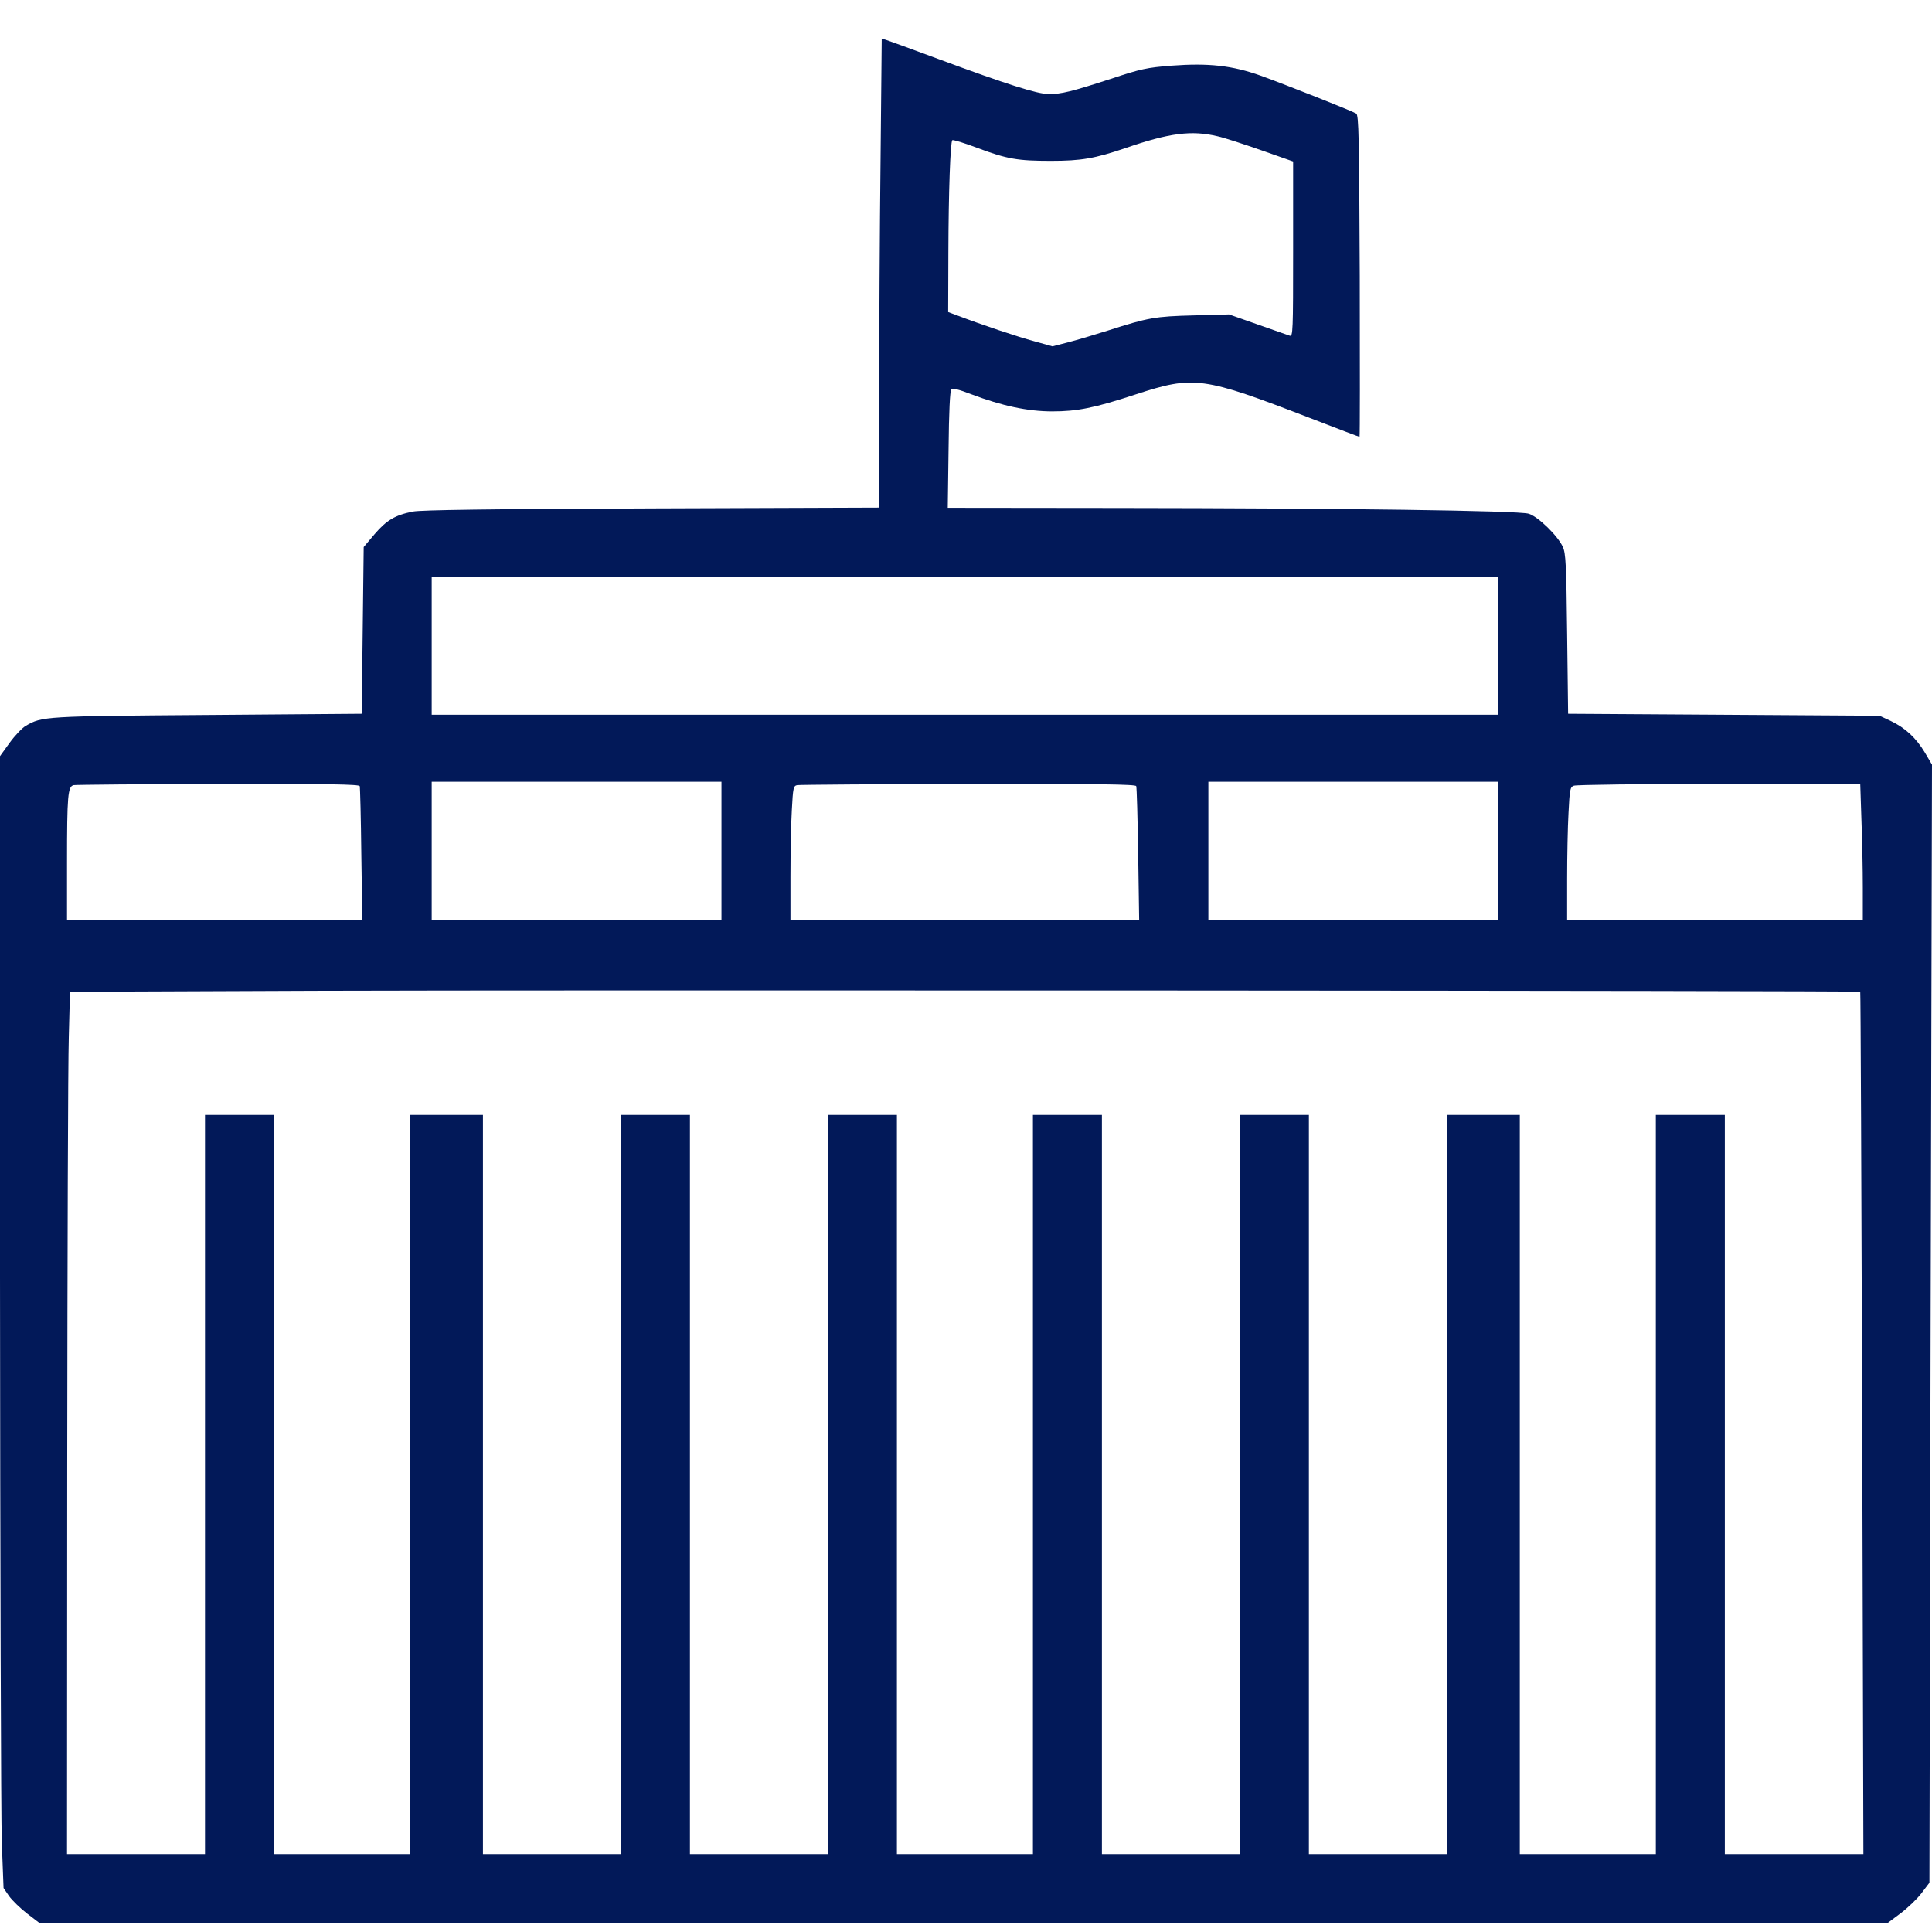 <svg width="100" height="100" viewBox="0 0 100 100" fill="none" xmlns="http://www.w3.org/2000/svg">
<path d="M45.577 8.285C45.536 11.754 45.506 17.213 45.506 20.427V26.273L33.752 26.314C25.283 26.345 21.814 26.395 21.375 26.477C20.447 26.661 20.008 26.926 19.386 27.65L18.825 28.314L18.774 32.63L18.723 36.945L10.764 37.007C2.306 37.068 2.173 37.078 1.337 37.568C1.153 37.67 0.775 38.068 0.5 38.445L0 39.139V66.044C0.01 80.849 0.051 94.031 0.092 95.348L0.184 97.725L0.469 98.143C0.633 98.368 1.051 98.776 1.408 99.051L2.051 99.541H49.873H97.694L98.378 99.031C98.745 98.755 99.235 98.286 99.459 97.99L99.867 97.45L99.929 68.514L100 39.578L99.633 38.955C99.174 38.19 98.612 37.67 97.857 37.313L97.286 37.047L89.226 36.996L81.165 36.945L81.114 32.813C81.073 29.222 81.043 28.63 80.89 28.303C80.624 27.722 79.604 26.732 79.125 26.589C78.584 26.426 69.411 26.304 57.923 26.293L49.056 26.283L49.097 23.273C49.117 21.304 49.169 20.233 49.24 20.161C49.322 20.08 49.607 20.151 50.27 20.406C51.862 21.008 53.199 21.294 54.464 21.294C55.749 21.294 56.637 21.12 58.78 20.416C61.8 19.427 62.259 19.498 67.789 21.631C69.187 22.171 70.34 22.61 70.37 22.61C70.391 22.61 70.391 18.866 70.381 14.295C70.35 7.03 70.33 5.959 70.197 5.877C69.993 5.745 66.636 4.418 65.259 3.918C63.779 3.388 62.555 3.255 60.637 3.398C59.351 3.5 59.065 3.561 57.494 4.081C55.484 4.734 54.923 4.877 54.27 4.867C53.699 4.867 52.056 4.347 48.617 3.071C47.22 2.551 45.975 2.102 45.852 2.061L45.638 2L45.577 8.285ZM63.014 7.051C63.351 7.122 64.371 7.459 65.279 7.775L66.932 8.357V12.897C66.932 17.172 66.922 17.427 66.758 17.376C66.656 17.345 65.912 17.08 65.095 16.794L63.616 16.274L61.779 16.325C59.79 16.376 59.443 16.437 57.341 17.111C56.637 17.335 55.709 17.611 55.27 17.723L54.474 17.927L53.525 17.662C52.688 17.437 50.852 16.825 49.515 16.315L49.077 16.152L49.087 13.081C49.097 9.918 49.189 7.367 49.291 7.255C49.332 7.224 49.903 7.397 50.577 7.652C52.127 8.234 52.678 8.326 54.392 8.326C55.974 8.326 56.668 8.203 58.259 7.663C60.535 6.877 61.677 6.734 63.014 7.051ZM77.543 33.425V36.996H49.944H22.345V33.425V29.854H49.944H77.543V33.425ZM37.343 44.036V47.608H29.844H22.345V44.036V40.465H29.844H37.343V44.036ZM77.543 44.036V47.608H70.044H62.545V44.036V40.465H70.044H77.543V44.036ZM18.62 40.69C18.641 40.761 18.682 42.353 18.702 44.21L18.753 47.608H11.111H3.469V44.669C3.469 41.169 3.51 40.7 3.816 40.639C3.928 40.618 7.305 40.588 11.305 40.578C17.039 40.568 18.58 40.598 18.62 40.69ZM58.81 40.69C58.841 40.761 58.882 42.353 58.912 44.21L58.963 47.608H49.944H40.914V45.383C40.914 44.149 40.945 42.598 40.986 41.914C41.047 40.772 41.067 40.68 41.261 40.639C41.383 40.618 45.373 40.588 50.127 40.578C56.964 40.568 58.78 40.598 58.81 40.69ZM96.347 42.425C96.388 43.435 96.419 45.026 96.419 45.944V47.608H88.766H81.114V45.485C81.114 44.322 81.145 42.782 81.186 42.067C81.247 40.863 81.267 40.741 81.461 40.669C81.584 40.618 84.961 40.578 88.981 40.578L96.286 40.568L96.347 42.425ZM96.286 51.332C96.306 51.342 96.347 61.392 96.388 73.656L96.449 95.97H92.868H89.277V76.839V57.709H87.491H85.706V76.839V95.97H82.186H78.665V76.839V57.709H76.778H74.89V76.839V95.97H71.319H67.748V76.839V57.709H65.963H64.177V76.839V95.97H60.606H57.035V76.839V57.709H55.249H53.464V76.839V95.97H49.944H46.424V76.839V57.709H44.638H42.853V76.839V95.97H39.282H35.711V76.839V57.709H33.925H32.14V76.839V95.97H28.569H24.997V76.839V57.709H23.11H21.222V76.839V95.97H17.702H14.182V76.839V57.709H12.397H10.611V76.839V95.97H7.04H3.469L3.479 75.993C3.489 65.014 3.52 54.964 3.561 53.678L3.622 51.332L16.529 51.281C27.987 51.24 96.225 51.27 96.286 51.332Z" fill="#021959"/>
</svg>
